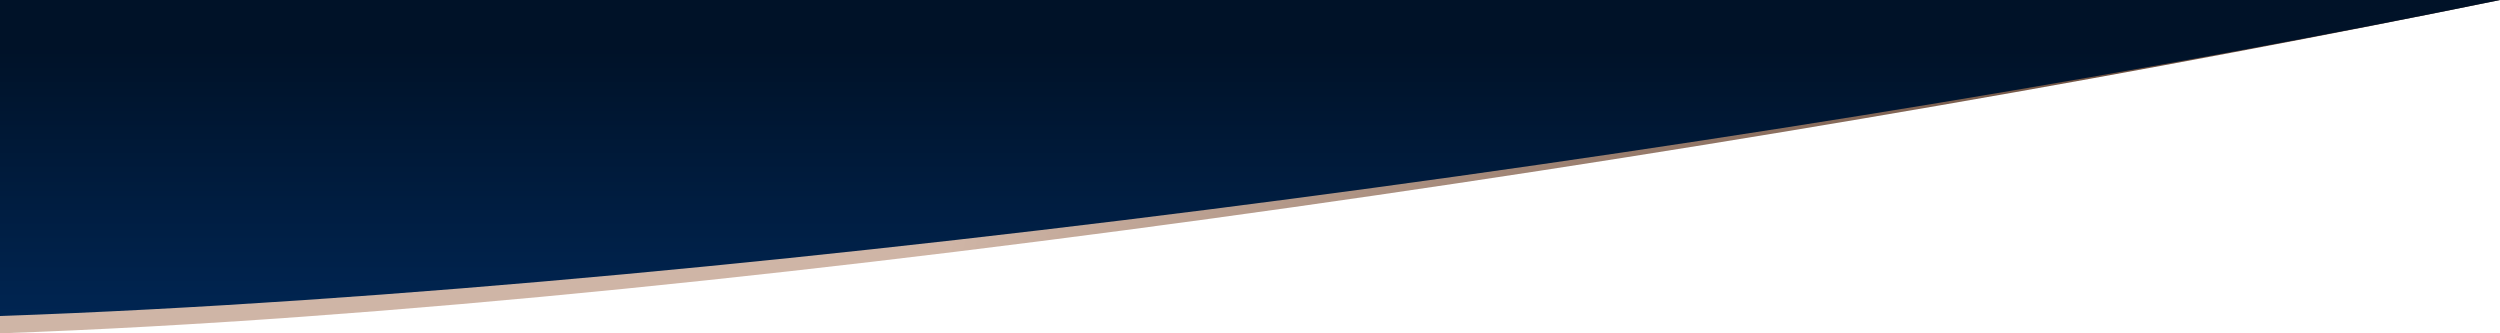 <?xml version="1.0" encoding="UTF-8"?> <!-- Generator: Adobe Illustrator 26.5.0, SVG Export Plug-In . SVG Version: 6.00 Build 0) --> <svg xmlns="http://www.w3.org/2000/svg" xmlns:xlink="http://www.w3.org/1999/xlink" id="Слой_1" x="0px" y="0px" viewBox="0 0 1920 256" style="enable-background:new 0 0 1920 256;" xml:space="preserve"> <style type="text/css"> .st0{fill:url(#SVGID_1_);} .st1{fill-rule:evenodd;clip-rule:evenodd;fill:url(#SVGID_00000040536840075392175070000007684240572141149602_);} </style> <linearGradient id="SVGID_1_" gradientUnits="userSpaceOnUse" x1="216.546" y1="542.165" x2="1564.439" y2="201.019" gradientTransform="matrix(1 0 0 -1 0 482)"> <stop offset="0" style="stop-color:#CFB5A6"></stop> <stop offset="0.4" style="stop-color:#CFB5A6"></stop> <stop offset="1" style="stop-color:#705343"></stop> </linearGradient> <path class="st0" d="M0,13.3L1920,0C1411.7,104.3,594.2,235,0,256V13.3z"></path> <linearGradient id="SVGID_00000008136956867291596740000008540383446064905875_" gradientUnits="userSpaceOnUse" x1="960" y1="482" x2="960" y2="239.253" gradientTransform="matrix(1 0 0 -1 0 482)"> <stop offset="0" style="stop-color:#001228"></stop> <stop offset="0.114" style="stop-color:#001228"></stop> <stop offset="0.149" style="stop-color:#001228"></stop> <stop offset="1" style="stop-color:#002552"></stop> </linearGradient> <path style="fill-rule:evenodd;clip-rule:evenodd;fill:url(#SVGID_00000008136956867291596740000008540383446064905875_);" d="M0,0 h1920C1411.7,104.3,594.2,221.8,0,242.7V0z"></path> </svg> 